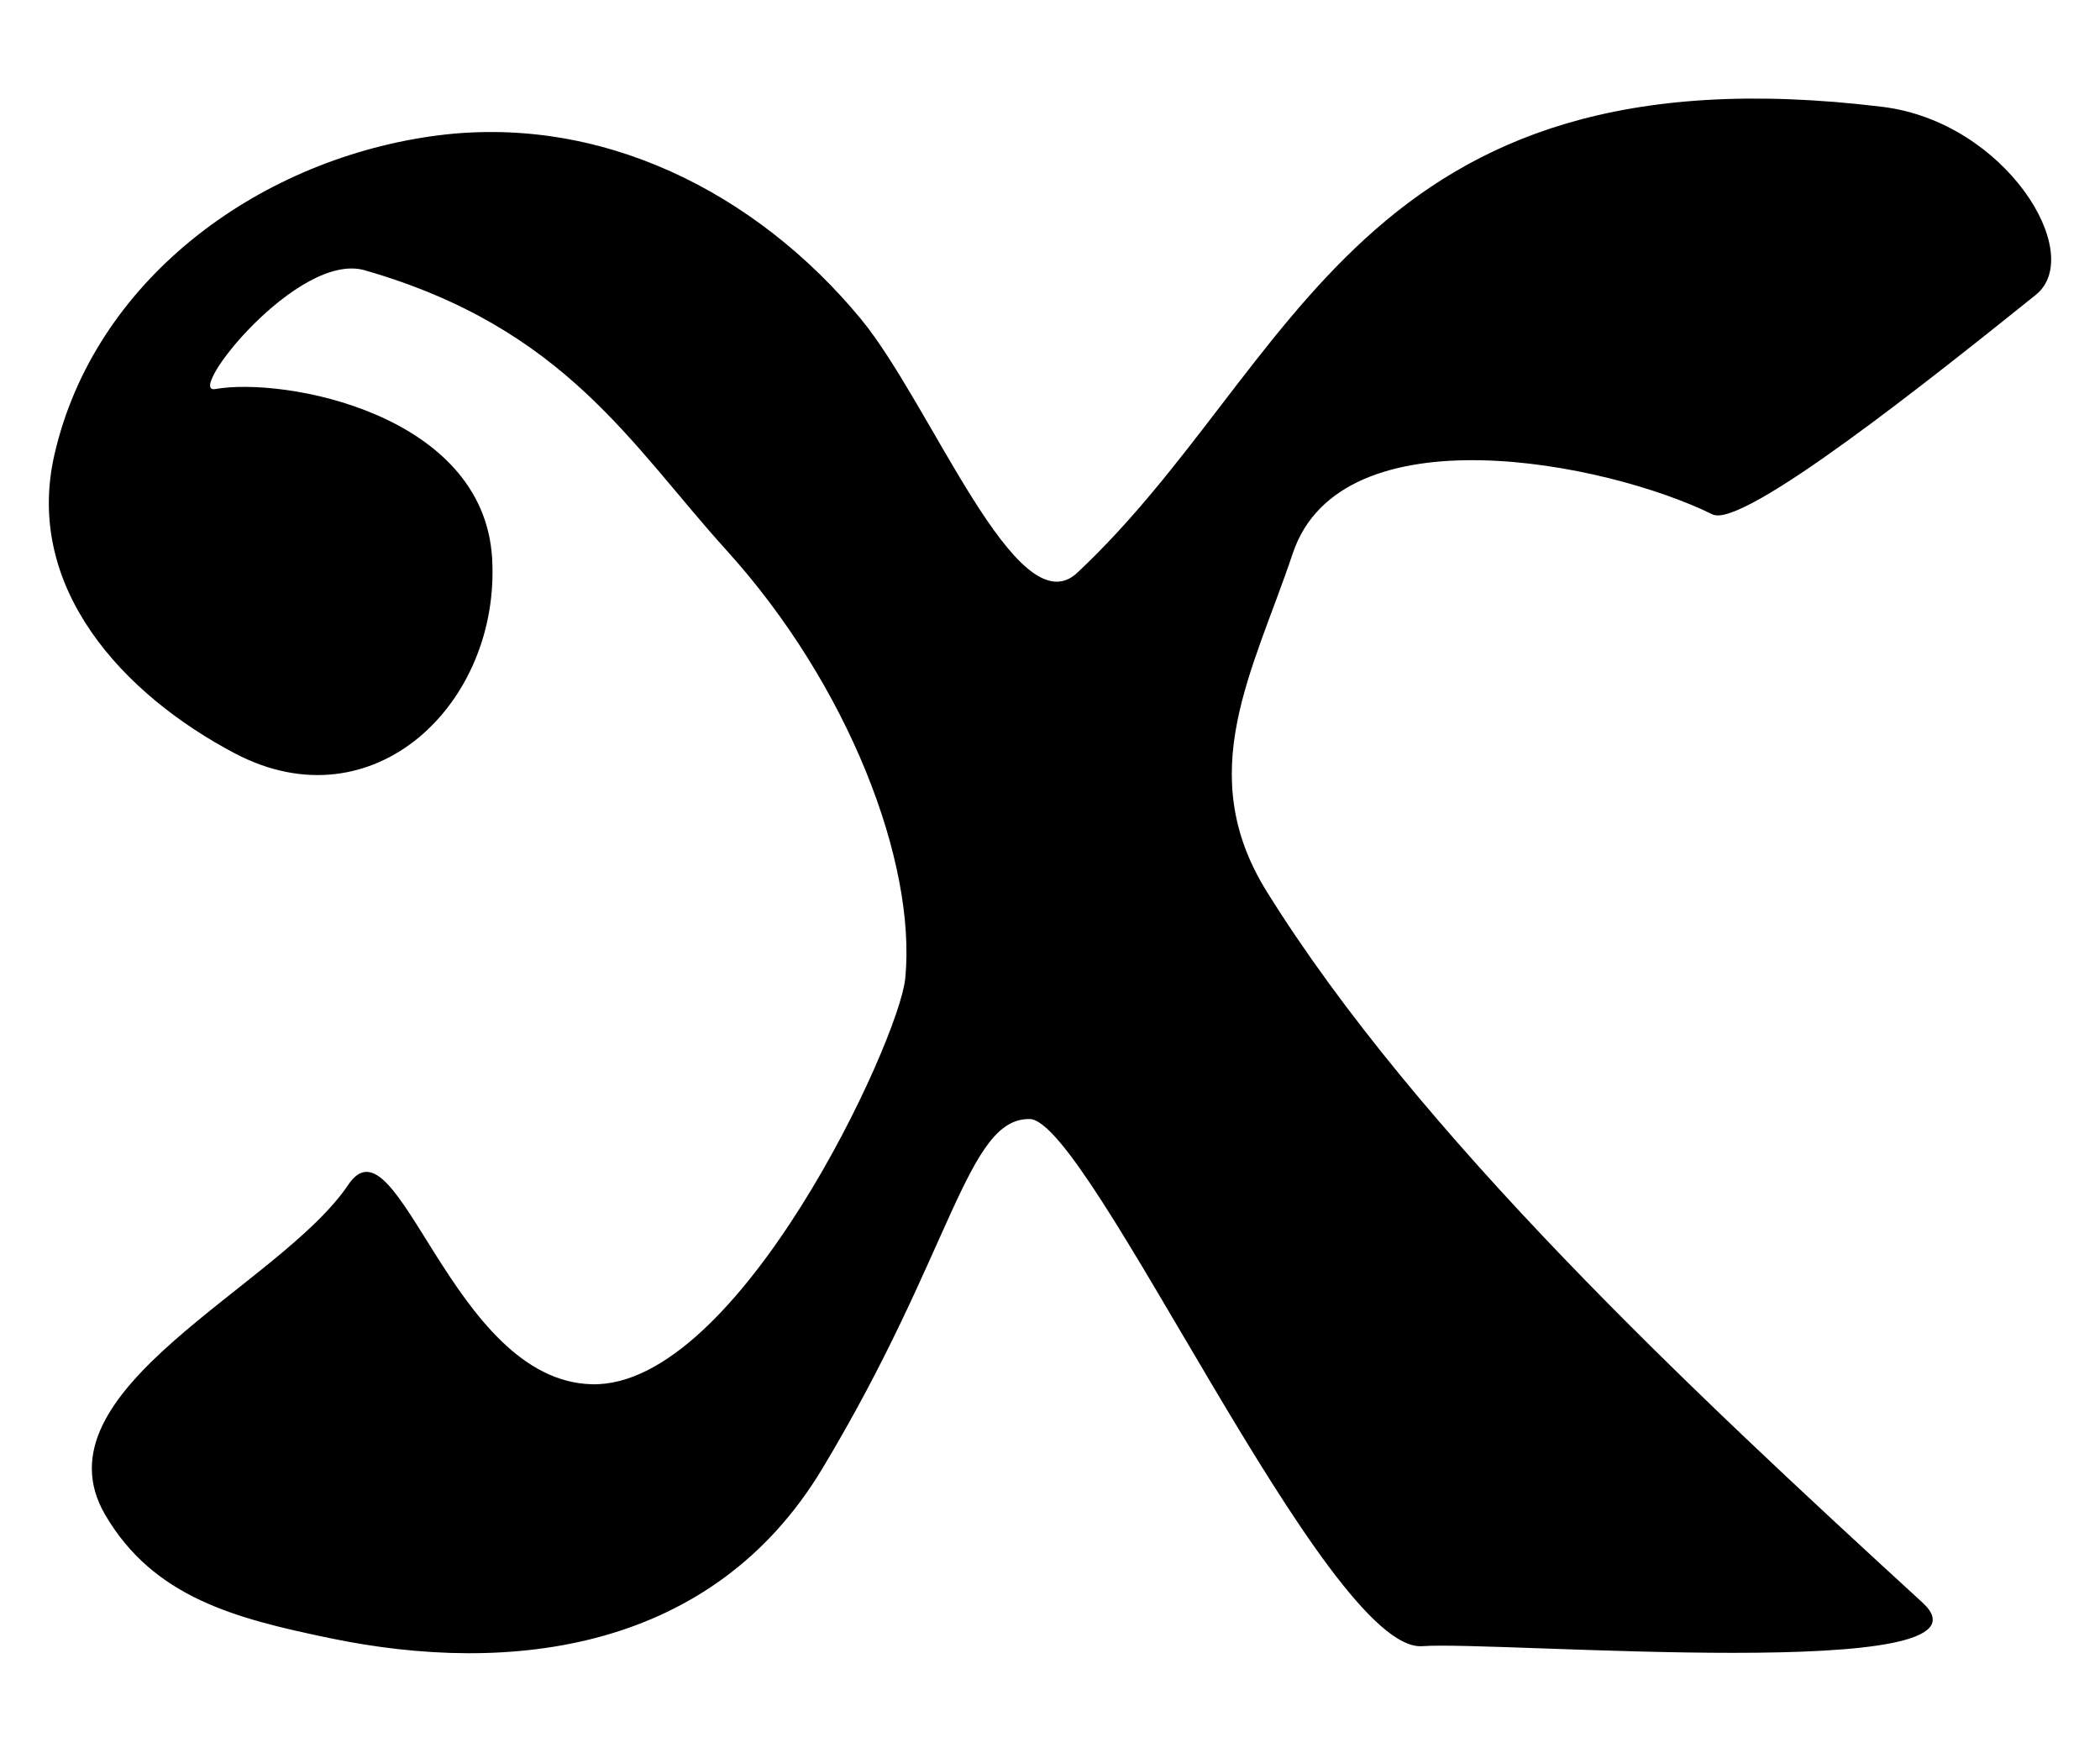 <?xml version="1.0" encoding="UTF-8" standalone="no"?>
<!-- Created with Inkscape (http://www.inkscape.org/) -->
<svg
   xmlns:svg="http://www.w3.org/2000/svg"
   xmlns="http://www.w3.org/2000/svg"
   version="1.0"
   width="43"
   height="36"
   viewBox="0 0 380 315"
   id="svg2">
  <defs
     id="defs4" />
  <path
     d="M 38.948,68.834 C 51.362,66.63 87.486,73.244 89.048,99.44 C 90.608,125.616 67.647,148.011 42.488,134.758 C 22.27,124.107 4.346,104.809 9.842,80.734 C 17,49.377 46.113,27.719 77.892,23.113 C 108.656,18.654 137.004,33.452 155.71,56.069 C 168.552,71.597 184.053,112.272 194.938,102.076 C 234.748,64.786 245.591,6.169 340.611,17.763 C 362.917,20.485 377.57,44.417 368.374,51.794 C 349.89,66.623 315.378,94.228 309.881,91.519 C 290.725,82.075 242.672,72.488 233.926,98.581 C 226.767,119.941 215.841,138.249 229.215,159.758 C 256.577,203.765 305.591,249.712 347.866,288.427 C 363.97,303.174 270.946,295.336 257.376,296.327 C 240.027,297.595 197.199,201.148 186.333,200.938 C 174.919,200.717 172.334,225.118 148.756,264.272 C 128.946,297.168 92.557,301.733 59.596,294.858 C 42.689,291.332 27.808,287.577 19.03,272.551 C 5.813,249.926 50.641,231.268 63.023,212.825 C 72.027,199.415 81.679,248.301 107.098,248.931 C 133.65,249.59 162.709,186.694 163.806,175.5 C 165.864,154.511 153.532,122.355 131.451,97.996 C 114.209,78.976 102.33,57.77 65.99,47.338 C 53.889,43.865 33.418,69.815 38.948,68.834 z "
     style="fill:#000000;fill-opacity:1;fill-rule:evenodd;stroke:none;stroke-width:1px;stroke-linecap:butt;stroke-linejoin:miter;stroke-opacity:1"
     id="path3699" />
</svg>
